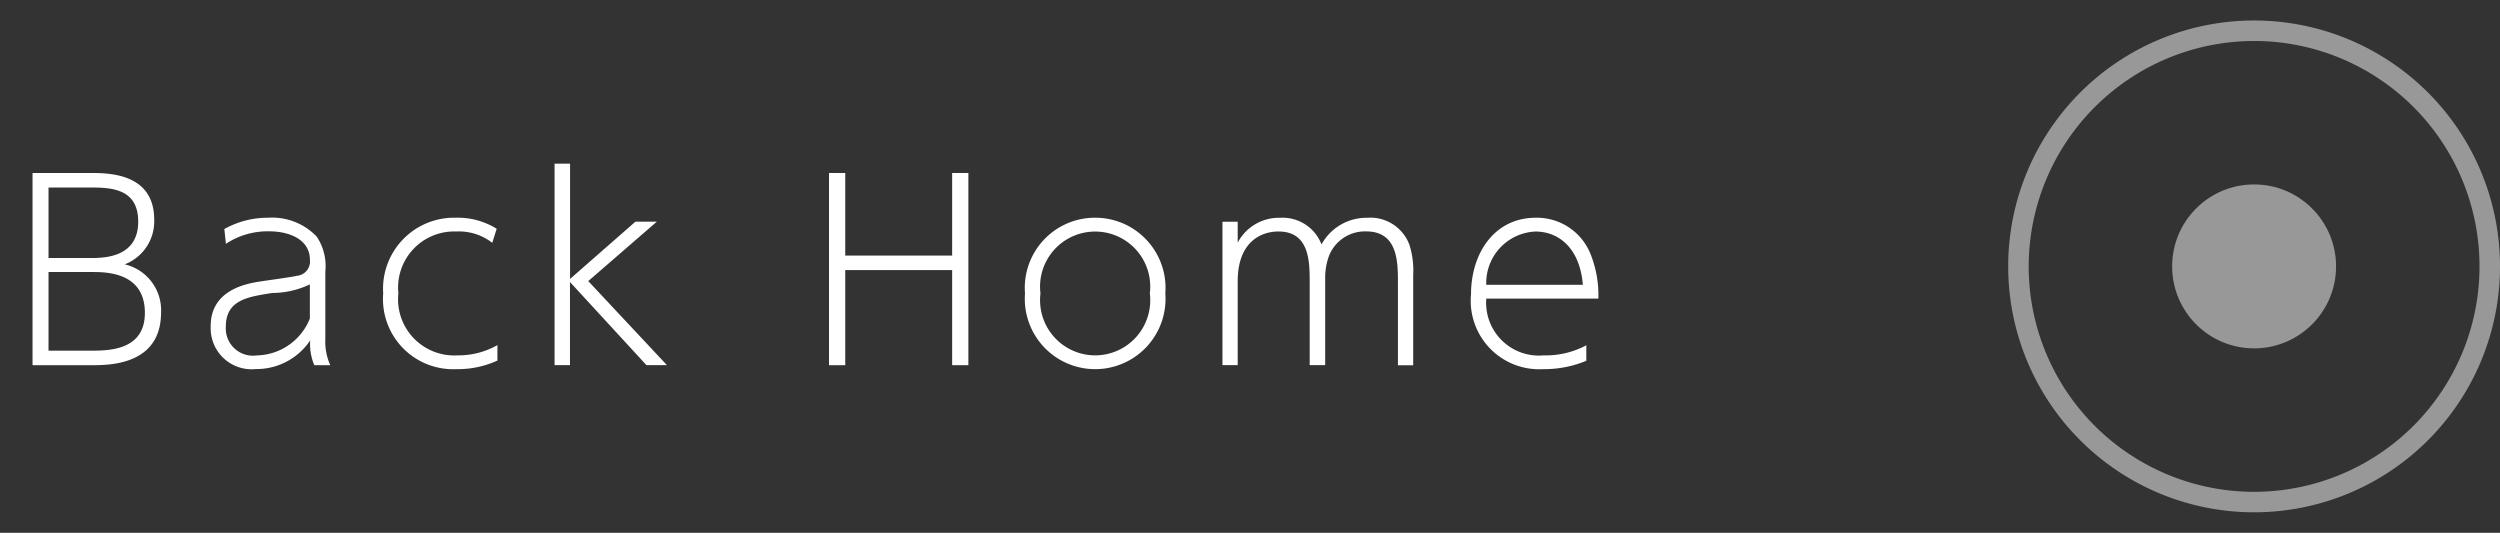 <svg xmlns="http://www.w3.org/2000/svg" viewBox="0 0 122 26">
  <rect x="0" y="0" width="122" height="26" fill="#333333" stroke="none"/>
  <title>こだわり_素材1</title>
  <g>
    <circle cx="110" cy="13" r="4" style="fill: #989898"/>
    <path d="M110,2A11,11,0,1,1,99,13,11.012,11.012,0,0,1,110,2m0-1a12,12,0,1,0,12,12A12,12,0,0,0,110,1h0Z" style="fill: #989898"/>
  </g>
  <g>
    <path d="M4.406,8.442c0.876,0,3.119,0,3.119,2.278A2.247,2.247,0,0,1,6.086,12.9,2.3,2.3,0,0,1,7.86,15.243c0,2.578-2.53,2.578-3.382,2.578H1.588V8.442H4.406ZM2.368,9.15v3.441H4.455c0.671,0,2.29-.048,2.29-1.774,0-1.667-1.4-1.667-2.435-1.667H2.368Zm0,4.125v3.838H4.395c0.9,0,2.675,0,2.675-1.847,0-1.967-1.859-1.991-2.555-1.991H2.368Z" style="fill: #fff"/>
    <path d="M10.948,11.177a4.32,4.32,0,0,1,2.146-.552,3,3,0,0,1,2.363.924,2.567,2.567,0,0,1,.419,1.691v3.321a2.809,2.809,0,0,0,.24,1.26H15.338a2.628,2.628,0,0,1-.2-1.211,3.154,3.154,0,0,1-2.65,1.4,2,2,0,0,1-2.207-2.039c0-.5.048-1.823,2.207-2.2,0.312-.06,1.715-0.239,2-0.312a0.7,0.7,0,0,0,.636-0.779c0-.983-0.983-1.392-2-1.392a3.693,3.693,0,0,0-2.1.611Zm4.174,2.7a4.286,4.286,0,0,1-1.835.42c-1.224.192-2.267,0.348-2.267,1.655a1.328,1.328,0,0,0,1.522,1.392,2.85,2.85,0,0,0,2.579-1.8V13.875Z" style="fill: #fff"/>
    <path d="M24.277,17.594a4.625,4.625,0,0,1-2,.42A3.424,3.424,0,0,1,18.7,14.319a3.466,3.466,0,0,1,3.538-3.694,3.577,3.577,0,0,1,2,.54l-0.216.684a2.648,2.648,0,0,0-1.763-.552,2.736,2.736,0,0,0-2.818,3.011,2.741,2.741,0,0,0,2.878,3.034,3.867,3.867,0,0,0,1.955-.5v0.756Z" style="fill: #fff"/>
    <path d="M27.819,13.611l3.19-2.794h1.043l-3.346,2.9,3.838,4.1h-1l-3.729-4.054v4.054H27.063V7.986h0.756v5.625Z" style="fill: #fff"/>
    <path d="M46.465,12.473V8.442h0.792v9.379H46.465V13.18H41.248v4.642H40.456V8.442h0.792v4.03h5.217Z" style="fill: #fff"/>
    <path d="M53.438,10.625a3.427,3.427,0,0,1,3.43,3.694,3.434,3.434,0,1,1-6.848,0A3.424,3.424,0,0,1,53.438,10.625Zm0.012,6.717a2.691,2.691,0,0,0,2.662-3.022,2.689,2.689,0,1,0-5.337,0A2.693,2.693,0,0,0,53.45,17.342Z" style="fill: #fff"/>
    <path d="M63.913,17.821v-4.03c0-1.007,0-2.494-1.522-2.494-0.912,0-1.991.563-1.991,2.423v4.1H59.656v-7H60.4v1.02a2.274,2.274,0,0,1,2.063-1.212,2.036,2.036,0,0,1,2.027,1.3,2.5,2.5,0,0,1,2.219-1.3,2.033,2.033,0,0,1,2.075,1.331,4.133,4.133,0,0,1,.18,1.452v4.413H68.219V13.8c0-1.008,0-2.507-1.547-2.507a1.884,1.884,0,0,0-1.823,1.211,3.084,3.084,0,0,0-.18,1.008v4.306H63.913Z" style="fill: #fff"/>
    <path d="M72.531,14.571a2.576,2.576,0,0,0,2.807,2.771,4.186,4.186,0,0,0,2.074-.492v0.756a5.335,5.335,0,0,1-2.1.408,3.34,3.34,0,0,1-3.526-3.646c0-2.039,1.164-3.742,3.154-3.742a2.817,2.817,0,0,1,2.675,1.764A5.391,5.391,0,0,1,78,14.571H72.531Zm4.713-.672c-0.144-1.763-1.151-2.6-2.314-2.6a2.51,2.51,0,0,0-2.4,2.6h4.713Z" style="fill: #fff"/>
  </g>
  <rect width="122" height="26" style="fill: none"/>
</svg>
